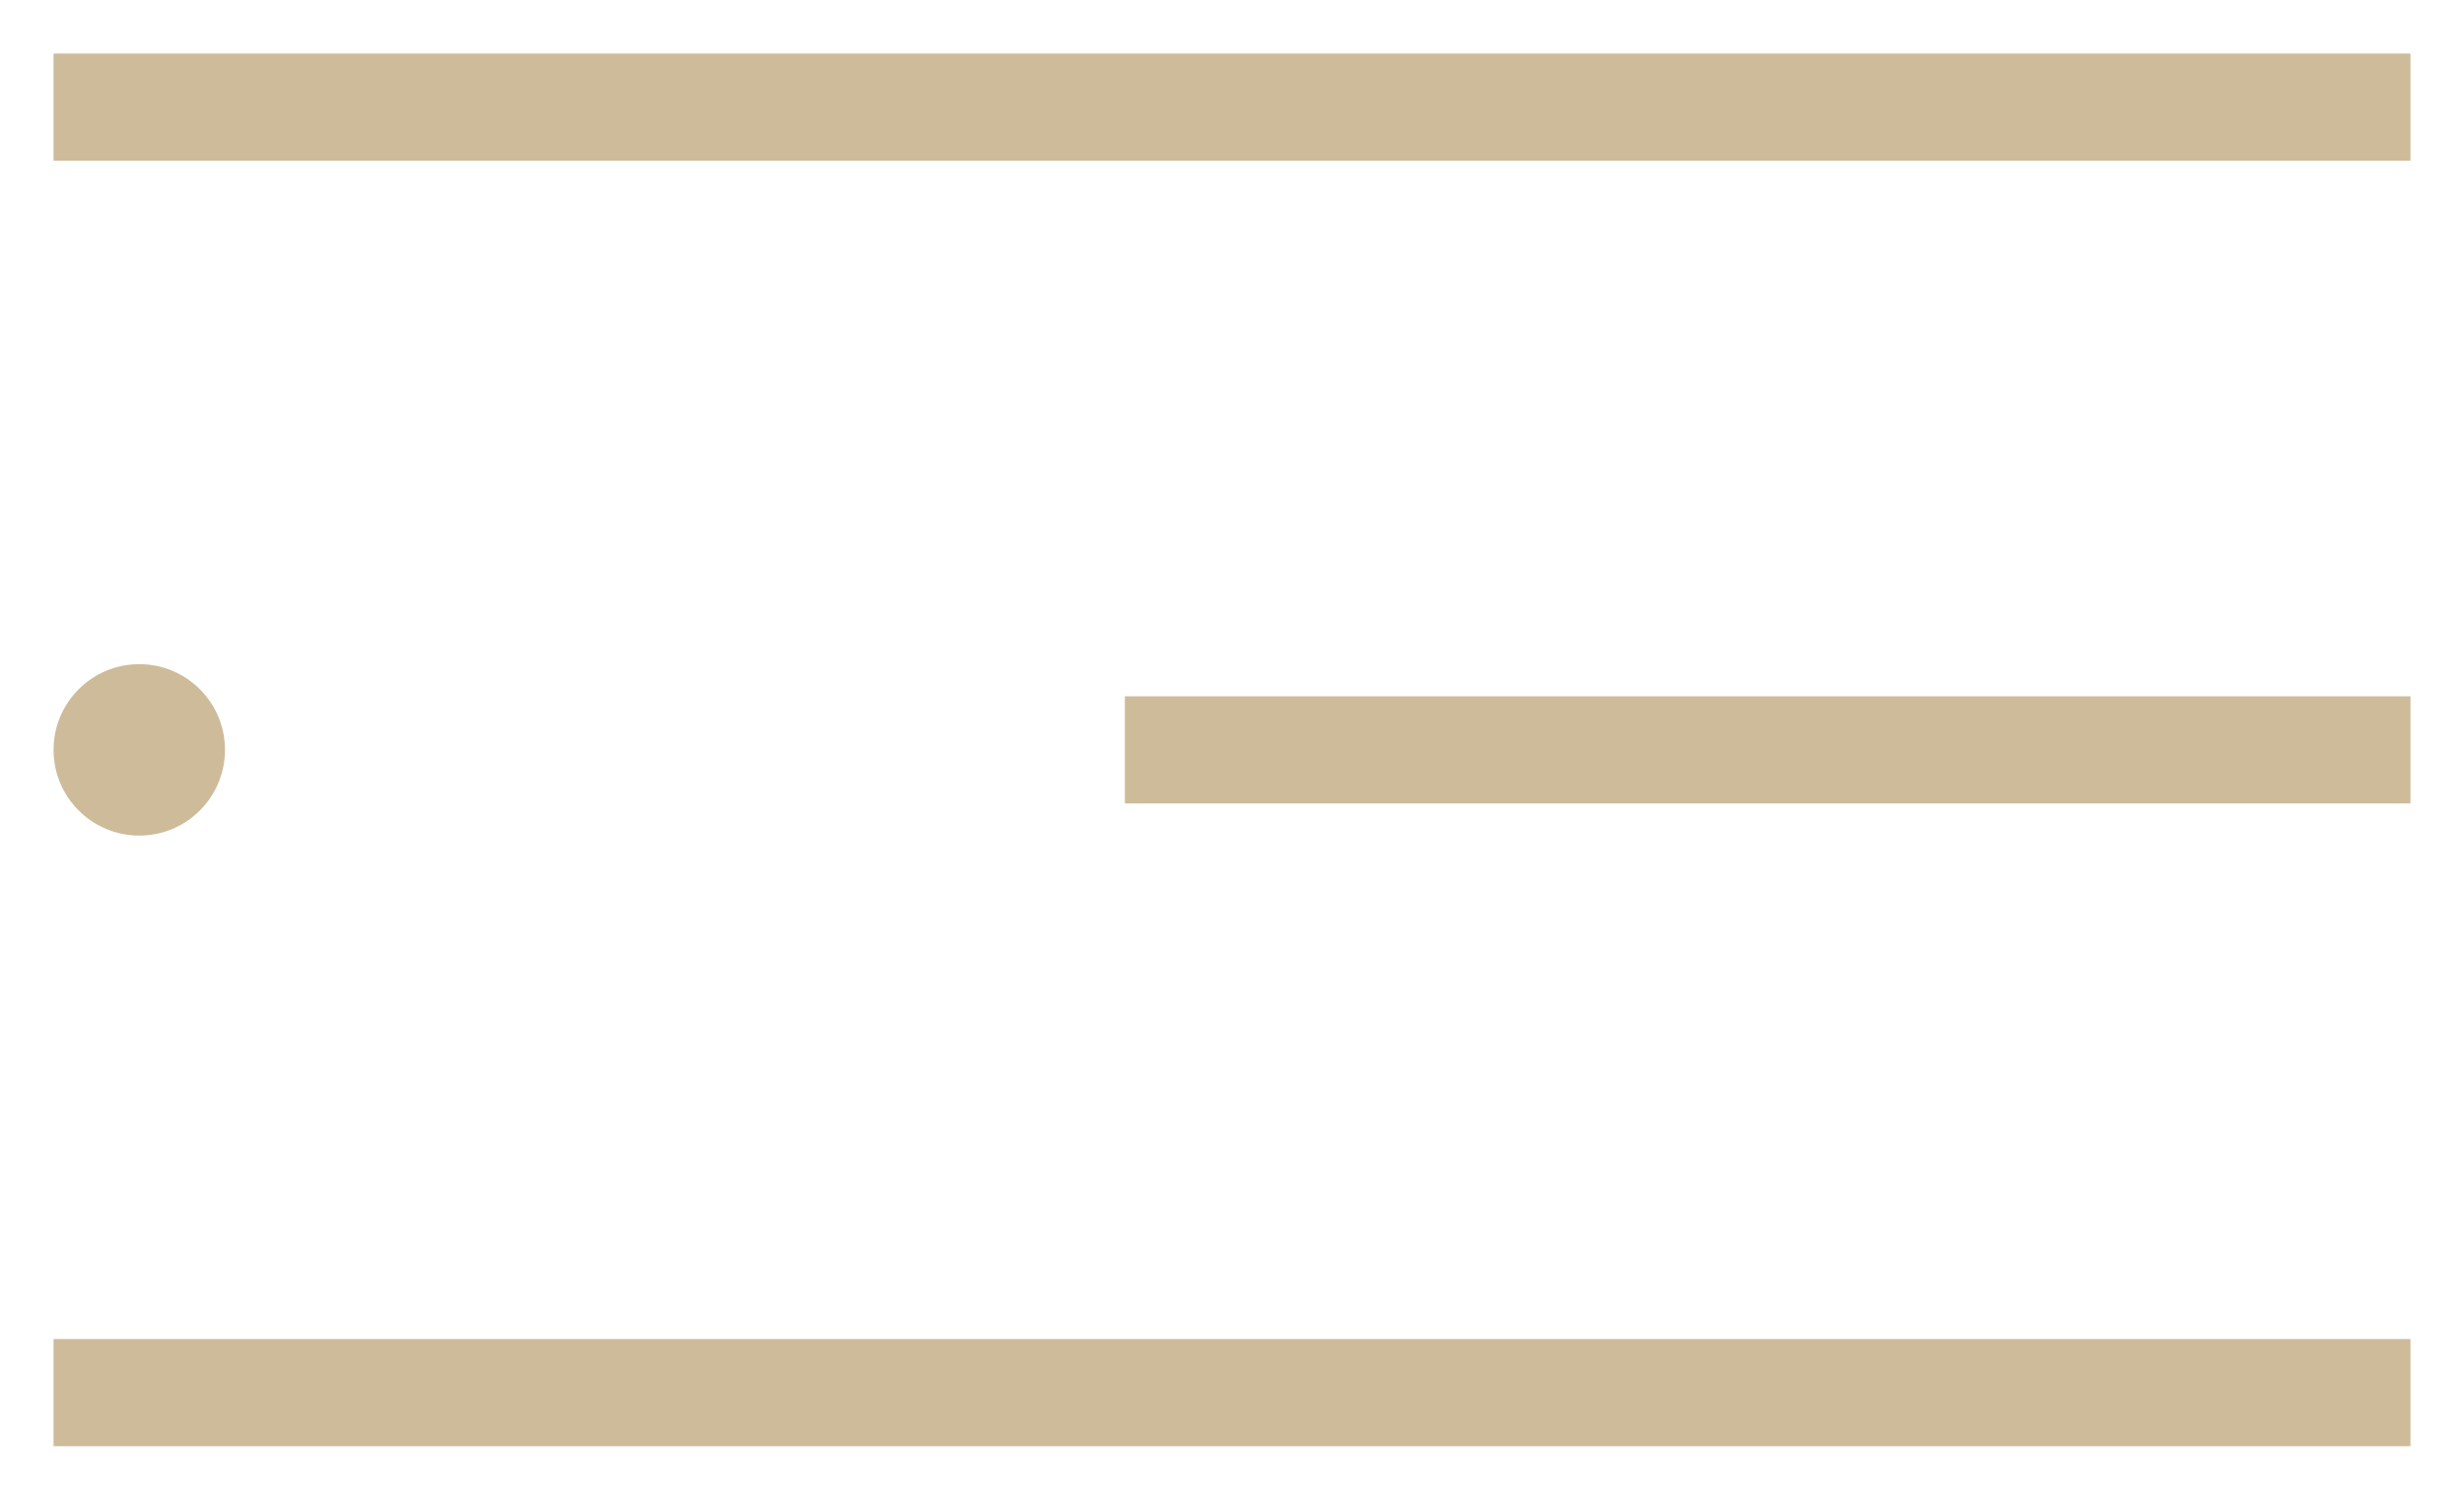 <?xml version="1.0" encoding="utf-8"?>
<!-- Generator: Adobe Illustrator 15.1.0, SVG Export Plug-In . SVG Version: 6.00 Build 0)  -->
<!DOCTYPE svg PUBLIC "-//W3C//DTD SVG 1.1//EN" "http://www.w3.org/Graphics/SVG/1.1/DTD/svg11.dtd">
<svg version="1.1" id="Layer_1" xmlns="http://www.w3.org/2000/svg" xmlns:xlink="http://www.w3.org/1999/xlink" x="0px" y="0px"
	 width="23px" height="14px" viewBox="0 0 23 14" enable-background="new 0 0 23 14" xml:space="preserve">
<path id="Line" fill="none" stroke="#CDBB9A" stroke-linecap="square" d="M1,1h21 M11,7h11 M1,13h21"/>
<circle id="Oval-2" fill="#CDBB9A" cx="1.3" cy="7" r="0.8"/>
</svg>
